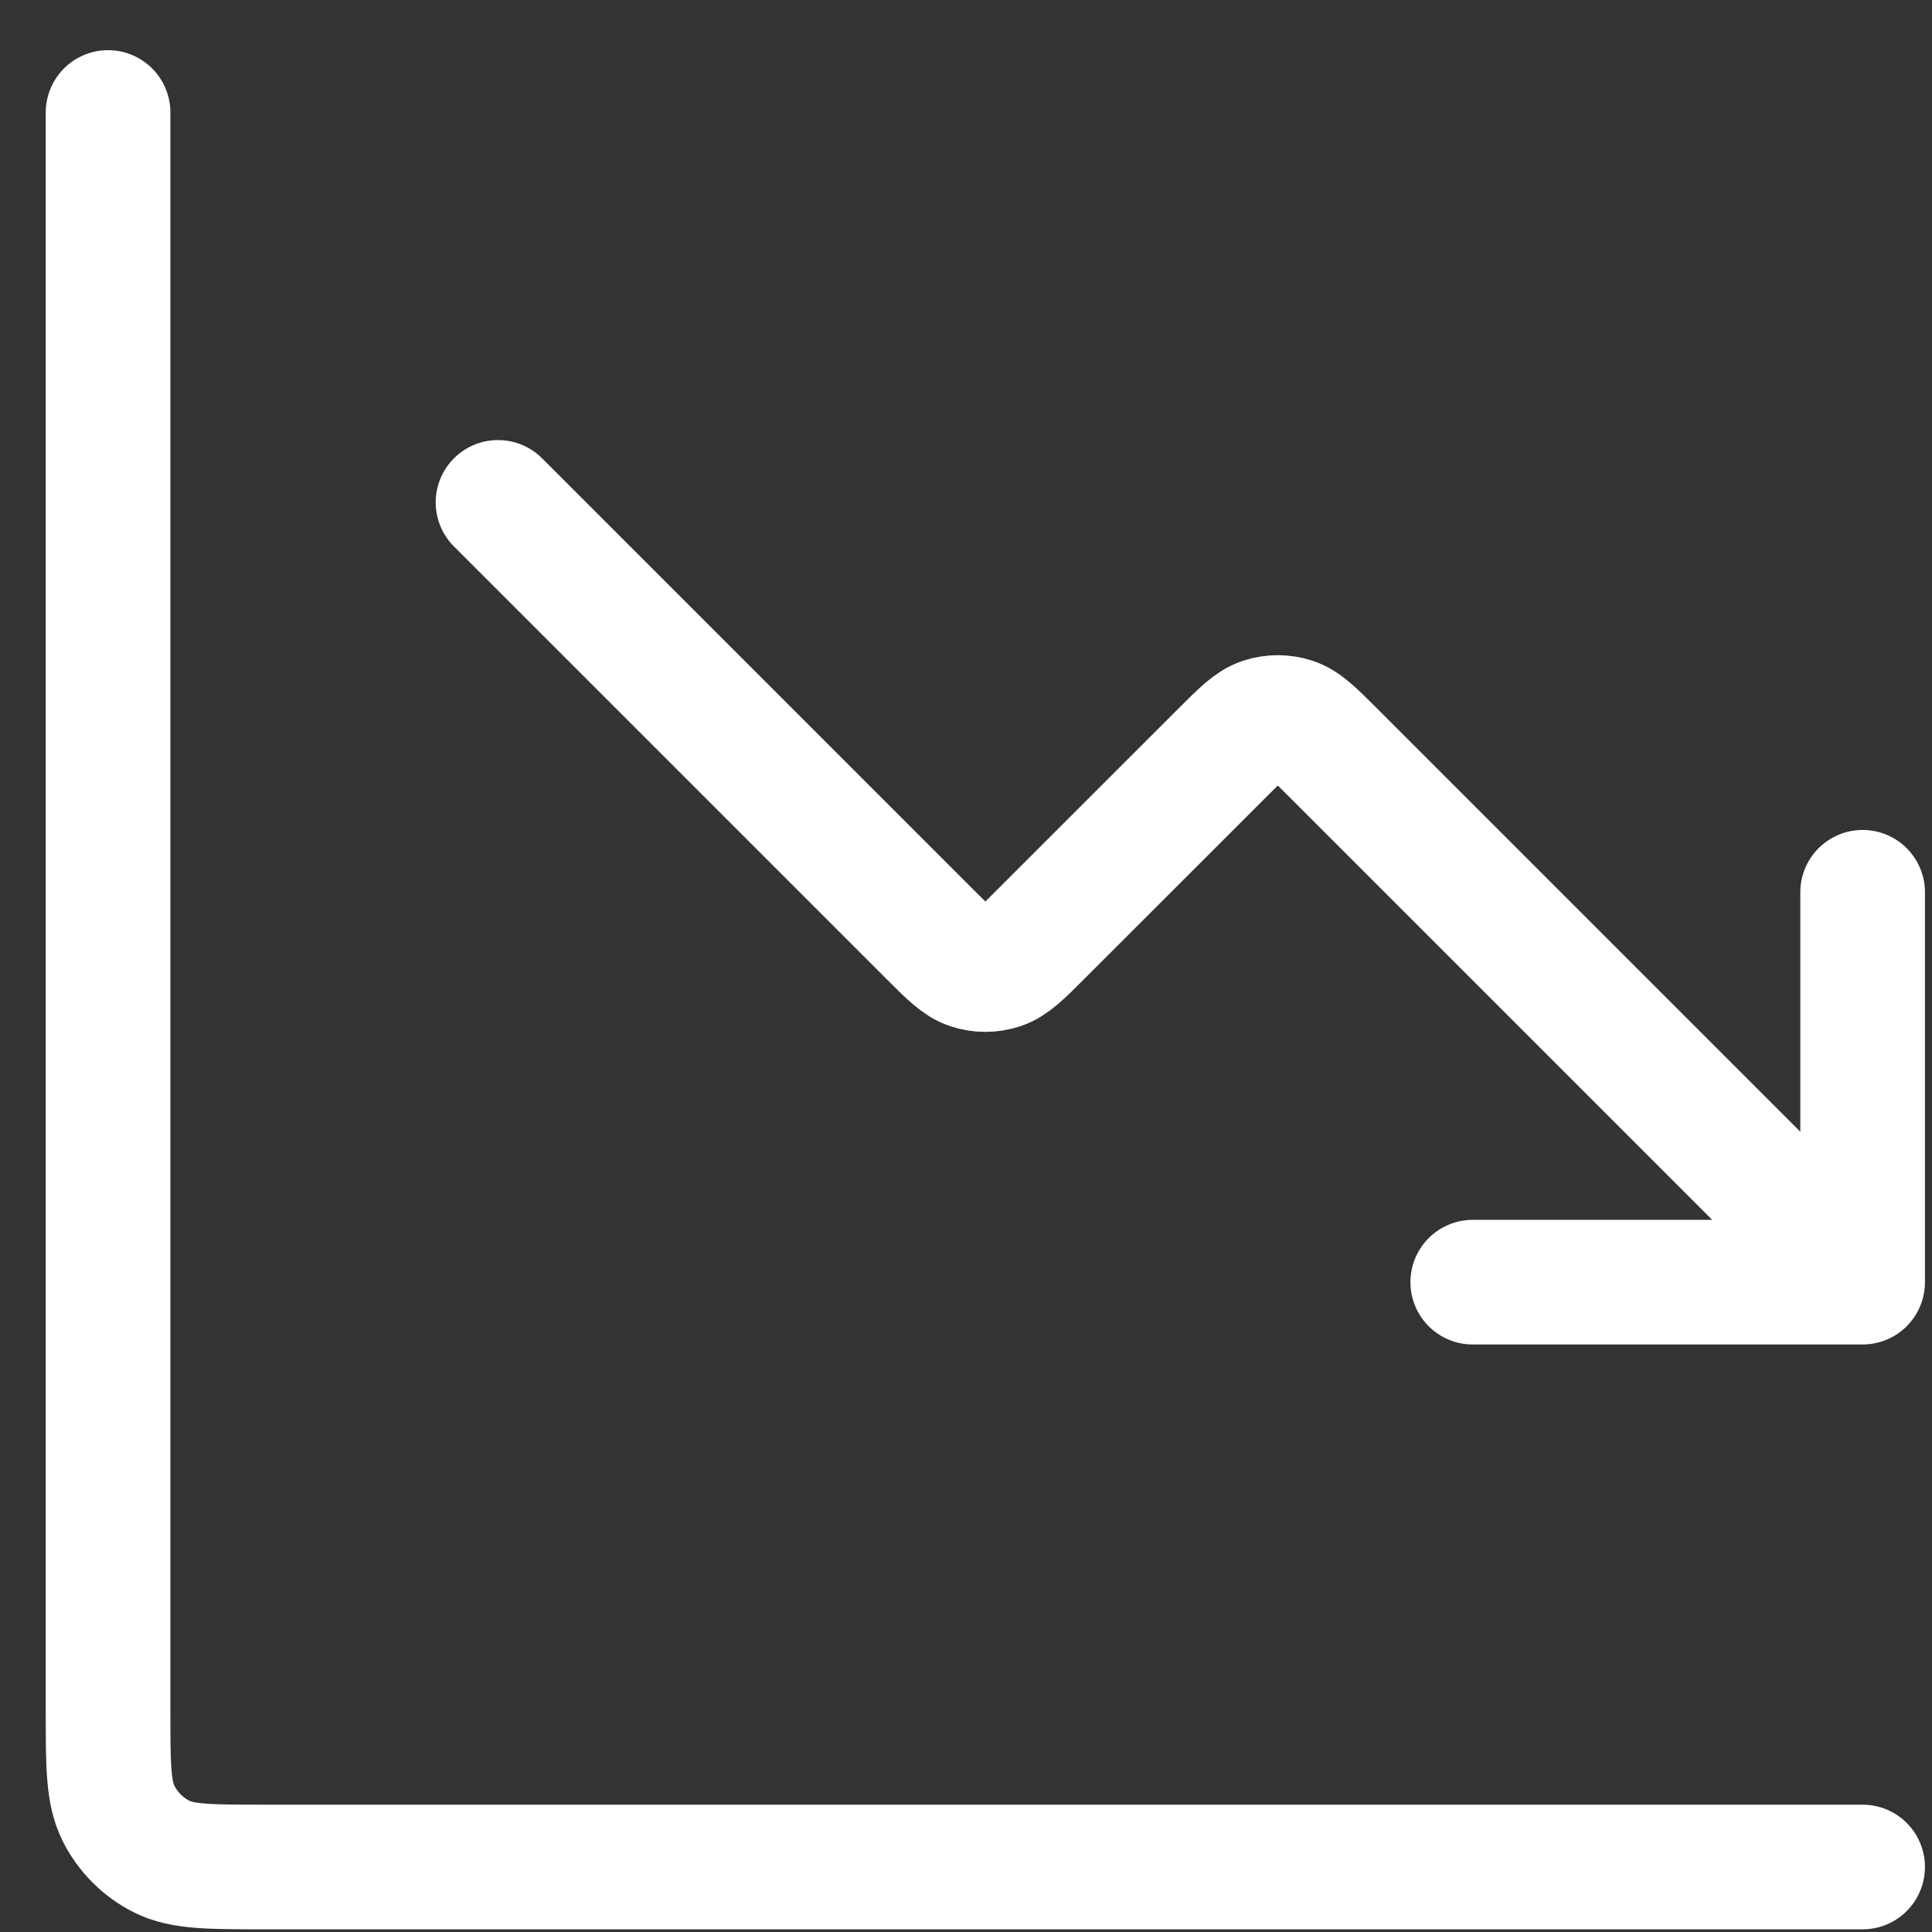 <svg width="31" height="31" viewBox="0 0 31 31" fill="none" xmlns="http://www.w3.org/2000/svg">
<rect x="0" y="0" width="31" height="31" fill="#333333" stroke="none"/>
<path d="M29.887 29.957H4.237C3.361 29.957 2.923 29.957 2.588 29.787C2.294 29.637 2.055 29.398 1.905 29.103C1.734 28.769 1.734 28.331 1.734 27.455V1.805M29.887 20.573L21.388 12.074C21.078 11.764 20.923 11.609 20.744 11.551C20.587 11.5 20.418 11.5 20.261 11.551C20.083 11.609 19.928 11.764 19.618 12.074L16.695 14.996C16.386 15.306 16.231 15.461 16.052 15.519C15.895 15.57 15.726 15.57 15.569 15.519C15.39 15.461 15.236 15.306 14.926 14.996L7.991 8.061M29.887 20.573H23.631M29.887 20.573V14.317" stroke="white" stroke-width="2" stroke-linecap="round" stroke-linejoin="round"/>
</svg>
